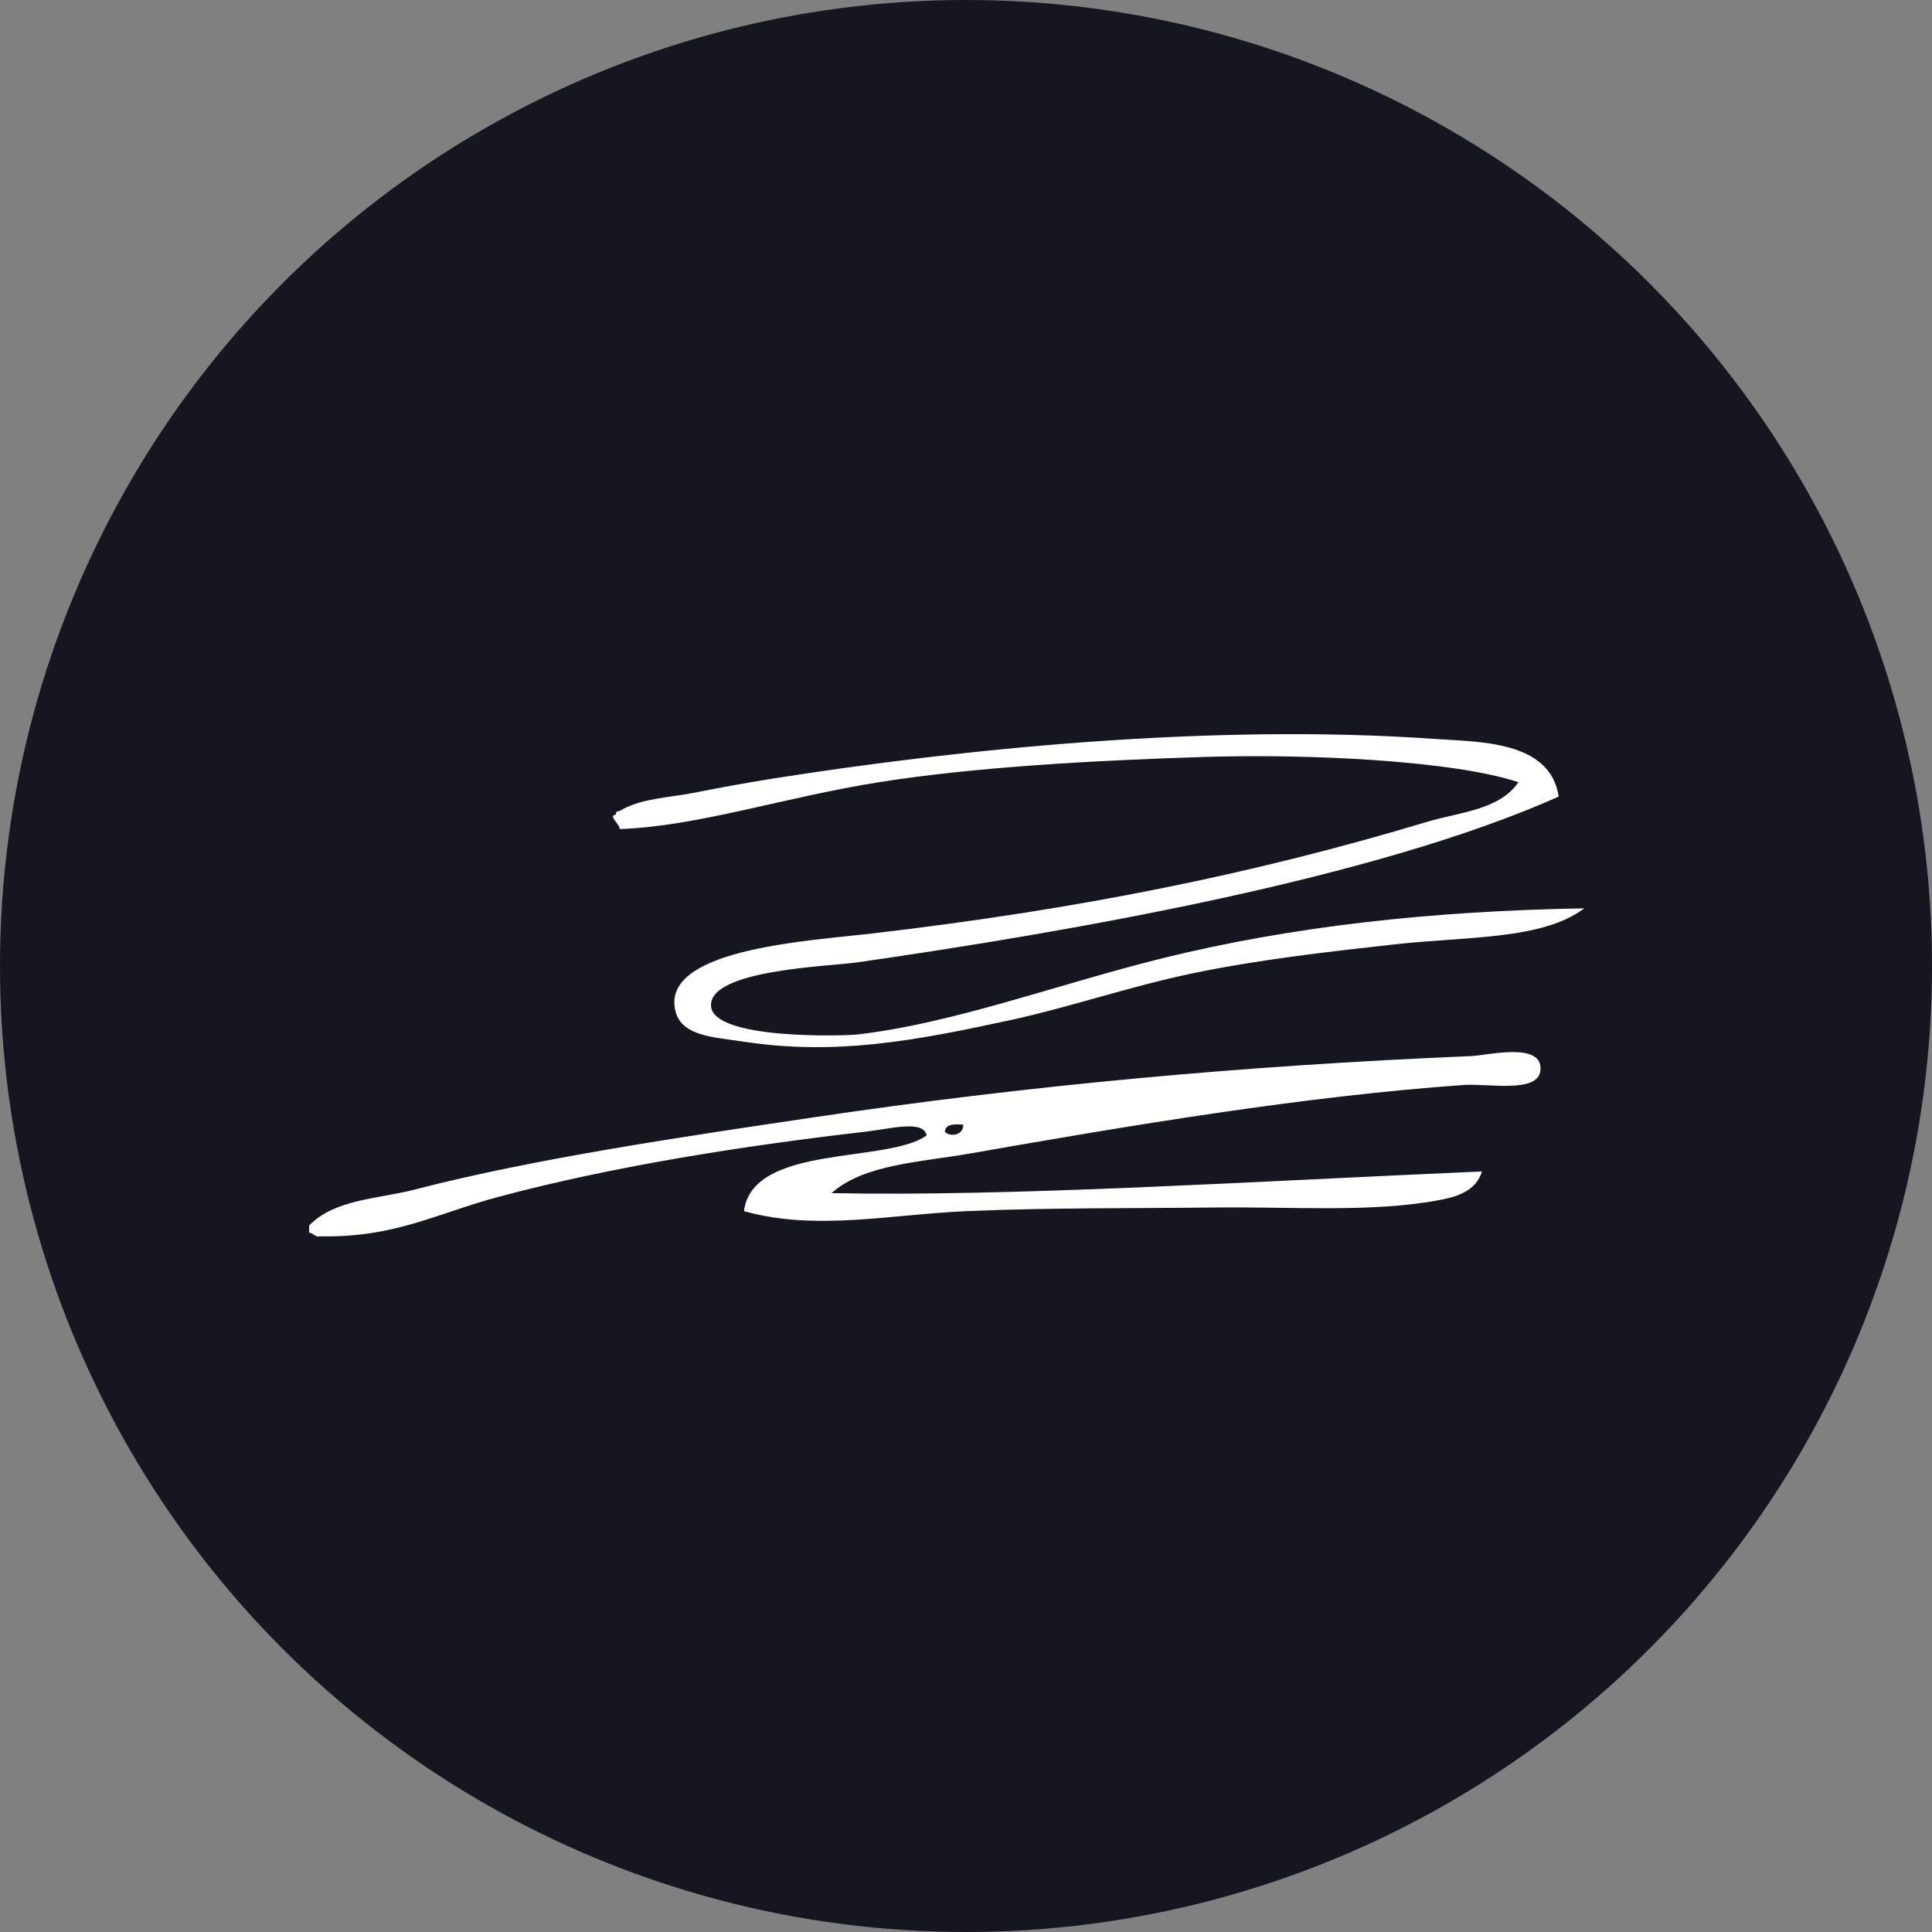 <svg xmlns="http://www.w3.org/2000/svg" width="50" height="50" viewBox="0 0 50 50" fill="none"><rect x="0" y="0" width="50" height="50" fill="#808080" stroke="none"/><circle cx="25" cy="25" r="25" fill="#15161F"></circle><path fill-rule="evenodd" clip-rule="evenodd" d="M40.339 20.616C35.574 22.743 27.734 24.107 22.183 24.907C21.466 25.01 18.364 25.095 18.401 26.027C18.436 26.919 21.87 26.808 22.183 26.773C24.67 26.486 27.295 25.496 30.031 24.813C33.453 23.96 37.126 23.574 41 23.508C39.919 24.328 37.953 24.232 36.083 24.441C34.335 24.636 32.593 24.832 30.882 25.186C29.217 25.533 27.696 26.065 26.154 26.399C23.668 26.939 21.629 27.319 19.252 26.959C18.42 26.832 17.534 26.82 17.456 26.027C17.308 24.544 20.997 24.343 22.561 24.16C27.918 23.534 32.424 22.625 36.934 21.269C37.782 21.014 38.803 20.965 39.297 20.243C37.588 19.679 33.839 19.506 31.166 19.59C28.353 19.678 25.243 19.848 22.75 20.243C20.305 20.63 18.055 21.386 16.037 21.456C16.05 21.331 15.719 21.108 15.942 21.082C15.925 21.003 15.979 20.994 16.037 20.989C16.555 20.665 17.304 20.645 17.928 20.523C18.605 20.389 19.295 20.262 20.008 20.149C24.755 19.399 31.308 18.712 37.122 19.123C38.263 19.204 40.121 19.157 40.339 20.616ZM8 31.903C8.121 31.908 8.132 32.022 8.284 31.996C10.233 32.032 11.281 31.408 12.918 30.97C15.899 30.174 19.274 29.649 22.373 29.291C23.073 29.21 23.902 28.975 23.98 29.385C22.965 30.12 19.482 29.598 19.253 31.344C21.111 31.864 23.04 31.43 25.02 31.344C27.148 31.252 29.372 31.275 31.45 31.25C33.422 31.227 35.483 31.384 37.218 31.064C37.652 30.983 38.187 30.855 38.353 30.317C32.47 30.572 26.149 30.974 21.521 30.878C22.362 30.129 23.793 30.083 25.115 29.851C29.217 29.131 33.733 28.372 37.88 28.079C38.513 28.034 39.804 28.304 39.865 27.705C39.944 26.946 38.489 27.315 38.068 27.332C32.077 27.581 26.493 28.108 21.049 28.918C17.672 29.42 13.807 29.986 10.742 30.784C9.801 31.029 8.662 31.03 8 31.717C8 31.778 8 31.841 8 31.903ZM24.453 29.291C24.467 29.087 24.692 29.091 24.926 29.104C24.946 29.382 24.588 29.433 24.453 29.291Z" fill="white"></path></svg>